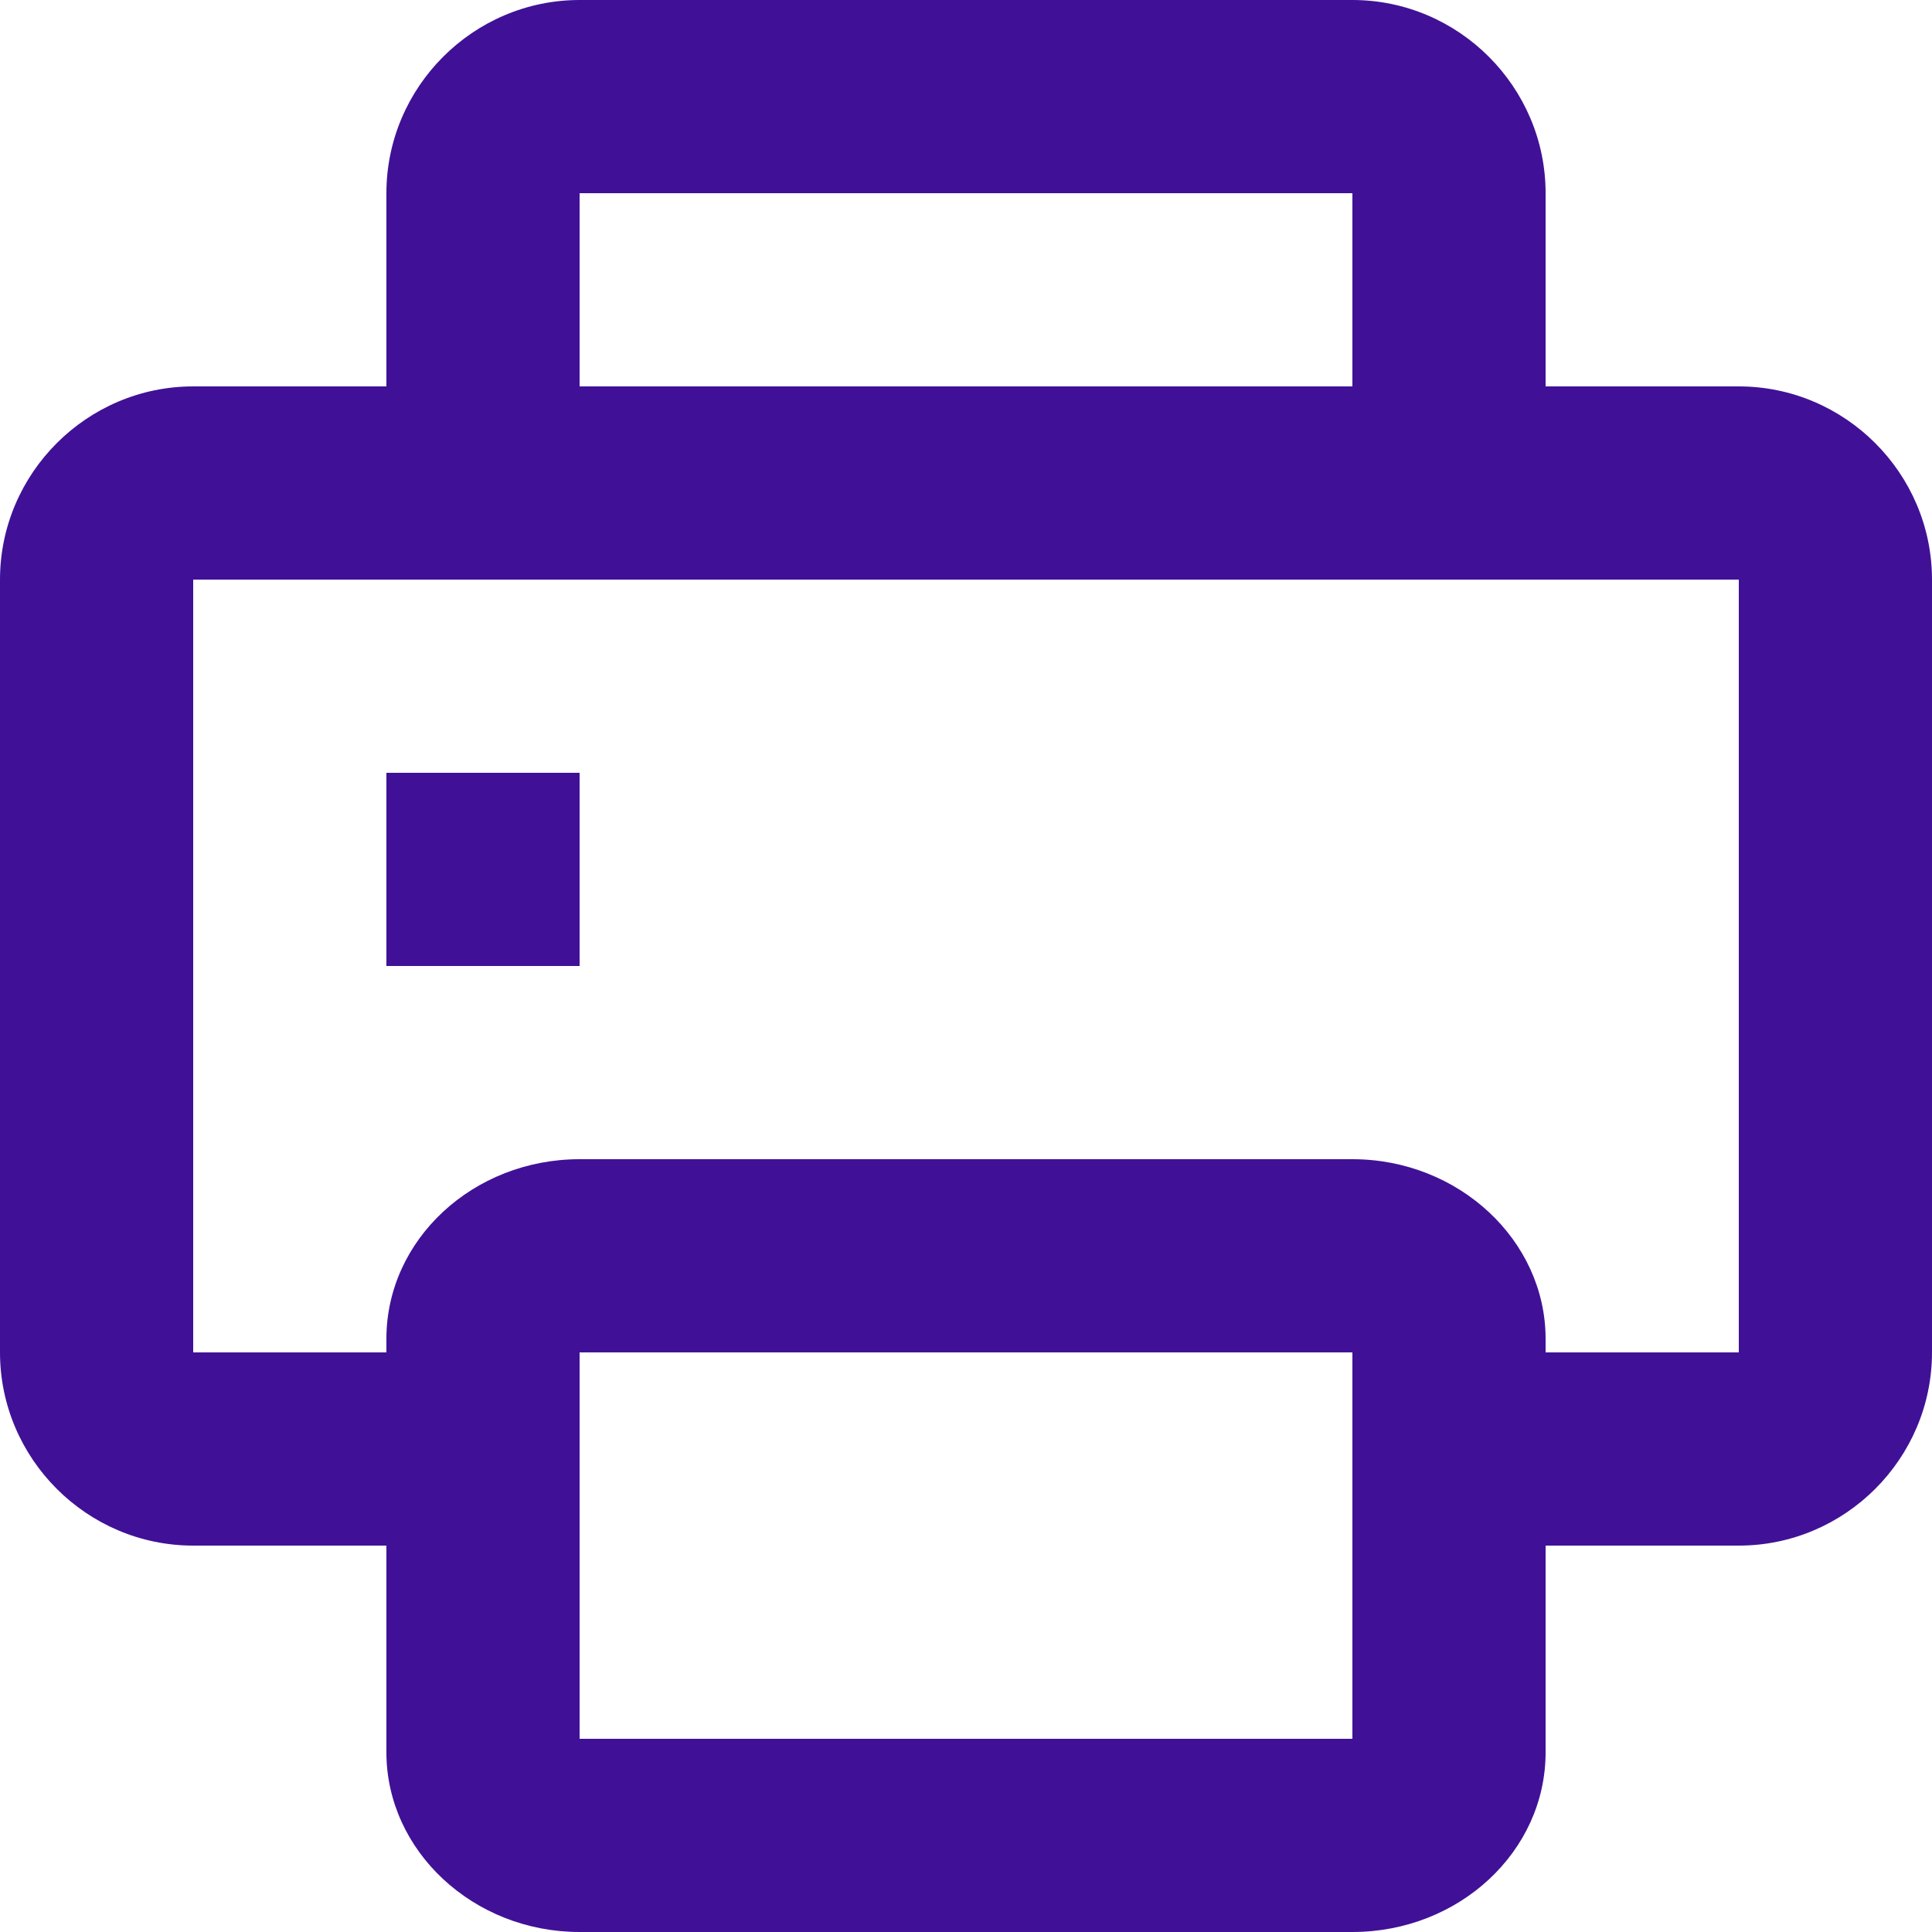 <svg width="32" height="32" viewBox="0 0 32 32" fill="none" xmlns="http://www.w3.org/2000/svg">
<path id="Union" d="M28.8 6.4H25.6V3.2C25.6 1.44 24.16 0 22.4 0H9.6C7.84 0 6.4 1.44 6.4 3.2V6.4H3.2C1.44 6.4 0 7.84 0 9.6V22.4C0 24.16 1.44 25.6 3.2 25.6H6.4V29.024C6.4 30.656 7.84 32 9.6 32H22.4C24.16 32 25.6 30.672 25.6 29.024V25.6H28.8C30.56 25.6 32 24.16 32 22.4V9.6C32 7.84 30.56 6.4 28.8 6.4ZM9.6 3.2H22.4V6.4H9.6V3.2ZM22.4 28.8H9.6V22.4H22.4V28.8ZM28.8 22.4H25.6V22.176C25.6 20.544 24.16 19.2 22.4 19.2H9.6C7.84 19.2 6.4 20.528 6.4 22.176V22.4H3.2V9.6H28.8V22.4ZM6.4 12.8H9.6V16H6.4V12.8Z" fill="#401197"/>
</svg>
